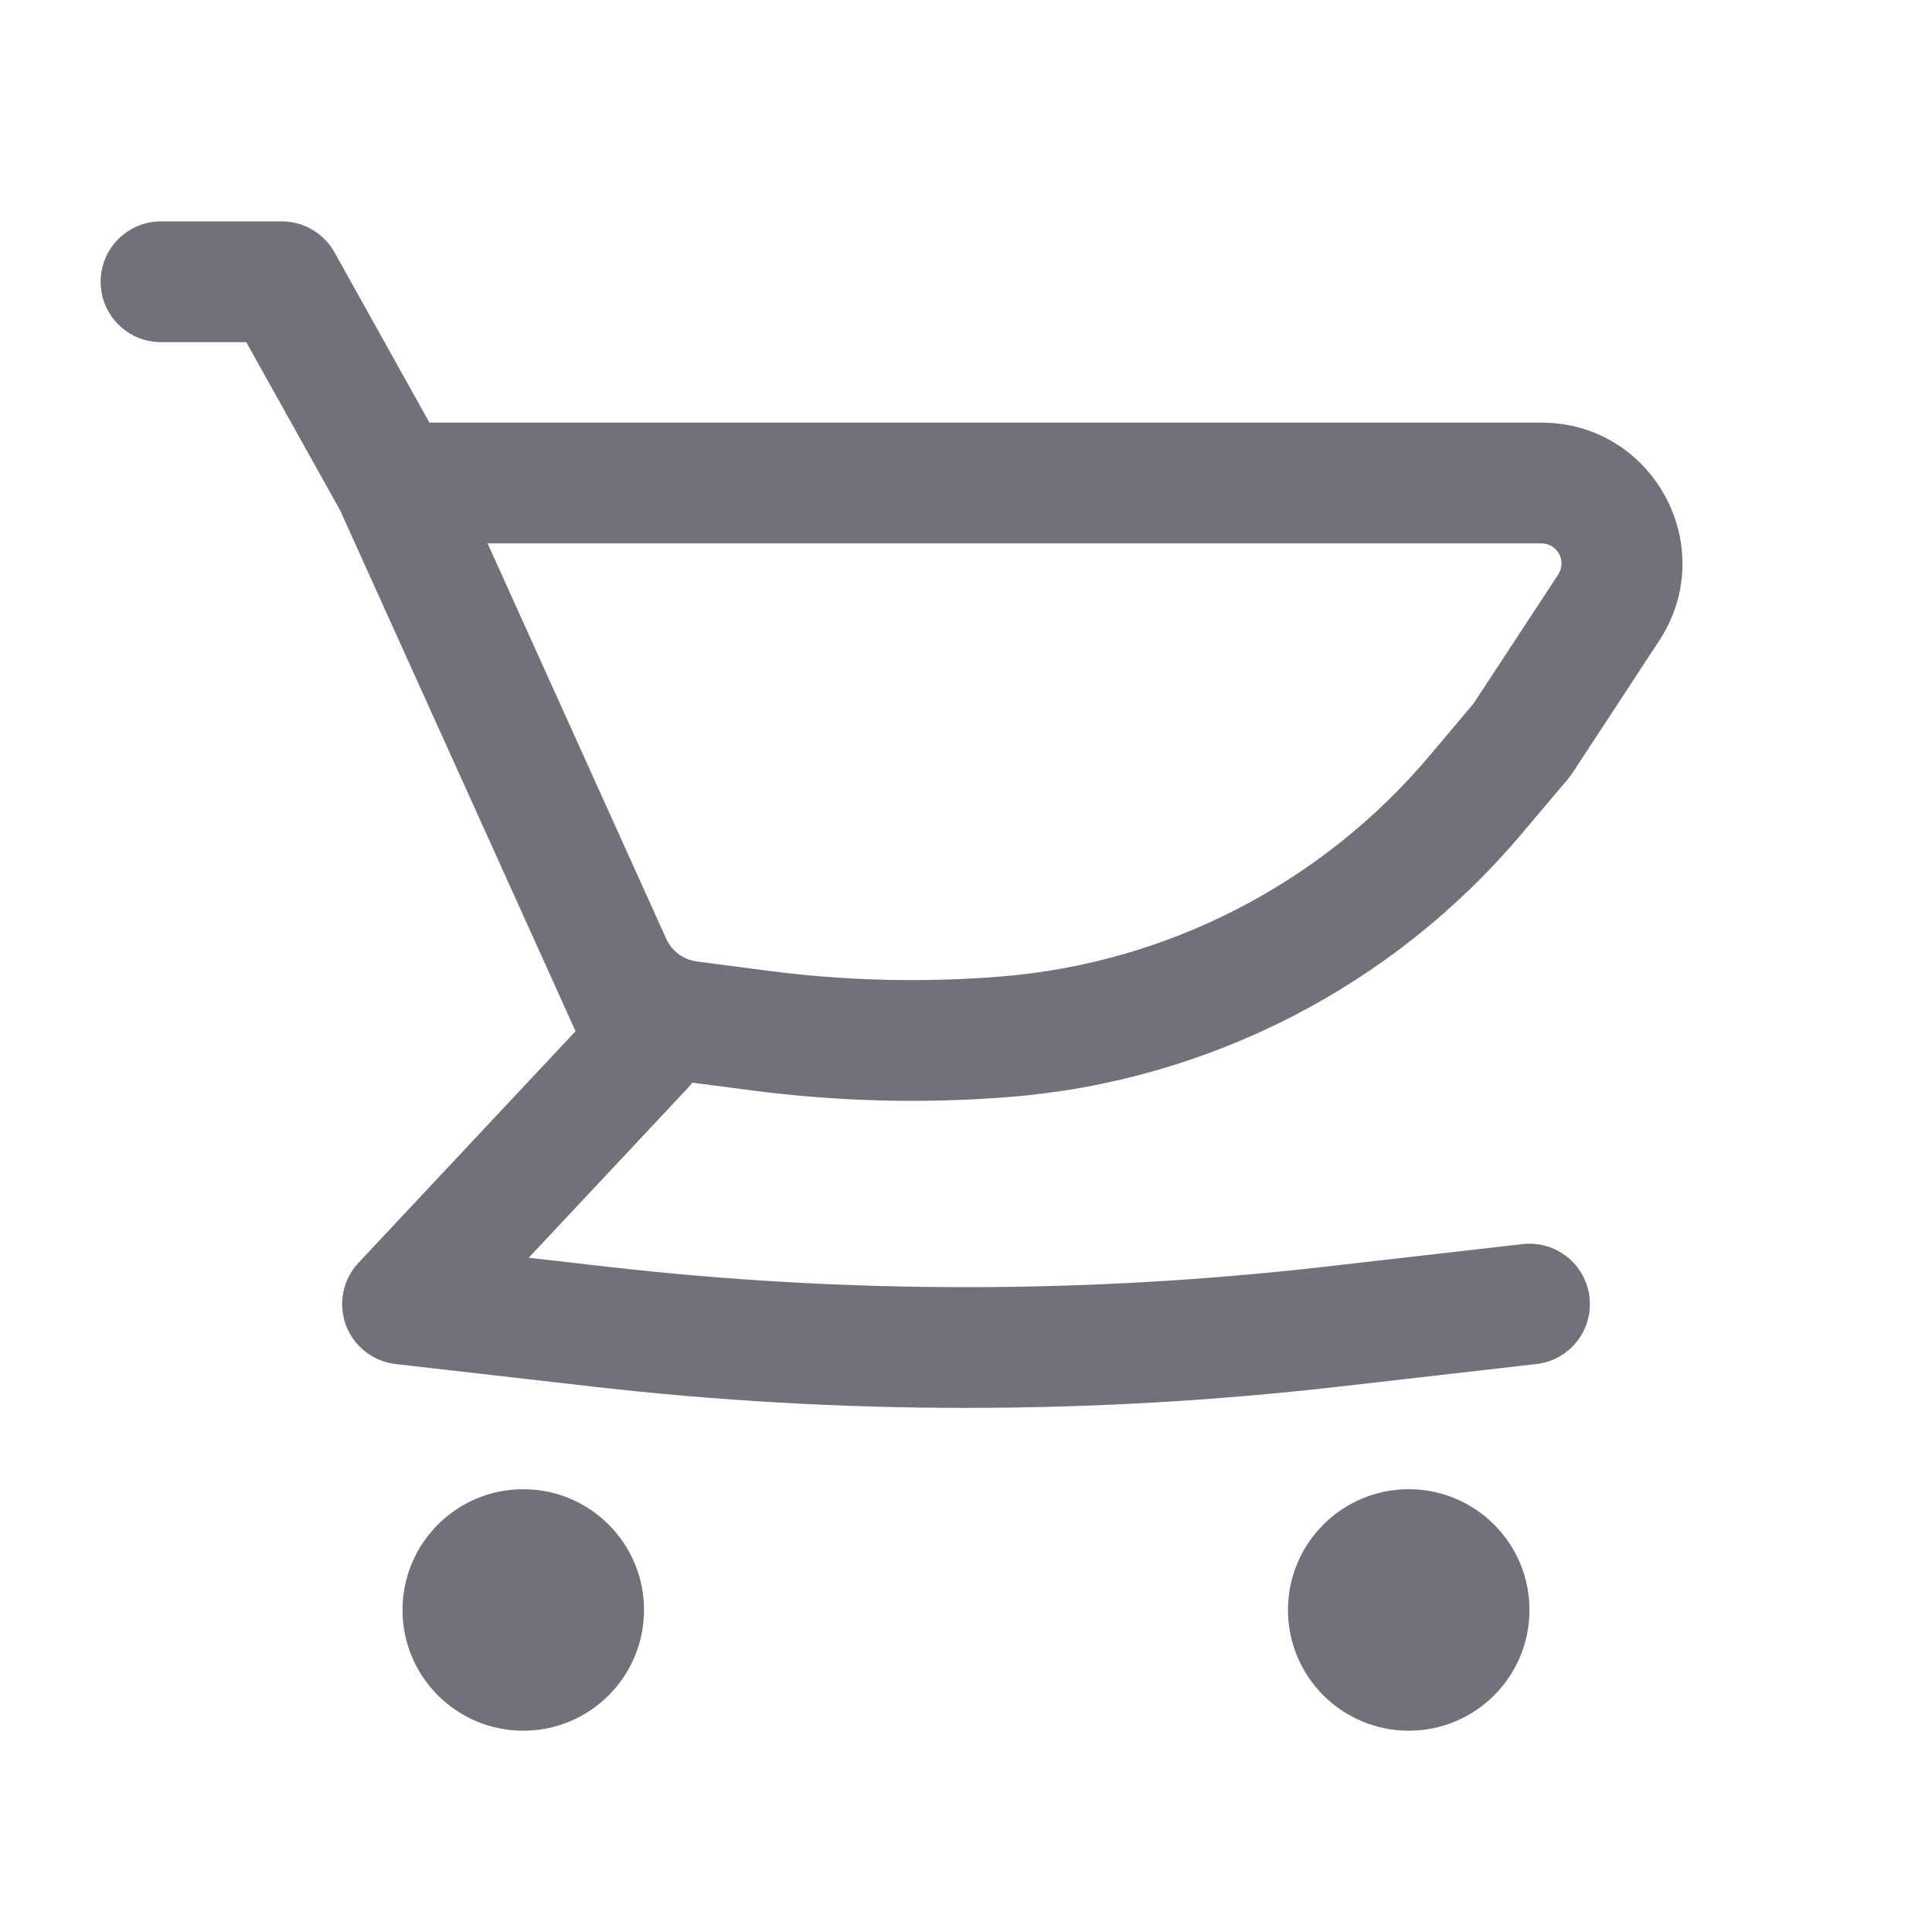 <svg width="32" height="32" viewBox="0 0 32 32" fill="none" xmlns="http://www.w3.org/2000/svg">
<path fill-rule="evenodd" clip-rule="evenodd" d="M25.53 7H7.113L5.54 4.179C5.363 3.863 5.029 3.667 4.667 3.667H2.667C2.114 3.667 1.667 4.114 1.667 4.667C1.667 5.219 2.114 5.667 2.667 5.667H4.079L5.632 8.45L9.214 16.374L9.217 16.382L9.533 17.08L5.937 20.916C5.679 21.192 5.598 21.59 5.728 21.945C5.858 22.299 6.178 22.55 6.553 22.593L9.831 22.968C13.93 23.436 18.07 23.436 22.169 22.968L25.447 22.593C25.996 22.531 26.39 22.035 26.327 21.486C26.264 20.938 25.768 20.544 25.22 20.606L21.942 20.981C17.994 21.432 14.006 21.432 10.058 20.981L8.757 20.832L11.396 18.017C11.422 17.99 11.445 17.962 11.467 17.932L12.471 18.063C13.878 18.246 15.299 18.282 16.713 18.17C20.011 17.909 23.068 16.34 25.202 13.812L25.973 12.899C25.999 12.868 26.023 12.836 26.045 12.802L27.481 10.613C28.499 9.062 27.386 7 25.53 7ZM11.542 15.925C11.321 15.896 11.131 15.756 11.038 15.555L11.036 15.551L8.076 9H25.53C25.795 9 25.954 9.294 25.809 9.516L24.405 11.655L23.674 12.522C21.884 14.642 19.321 15.958 16.556 16.176C15.28 16.277 13.998 16.245 12.729 16.08L11.542 15.925Z" fill="#71717A"/>
<path d="M8.667 24.666C7.562 24.666 6.667 25.562 6.667 26.666C6.667 27.771 7.562 28.666 8.667 28.666C9.771 28.666 10.667 27.771 10.667 26.666C10.667 25.562 9.771 24.666 8.667 24.666Z" fill="#71717A"/>
<path d="M21.333 26.666C21.333 25.562 22.229 24.666 23.333 24.666C24.438 24.666 25.333 25.562 25.333 26.666C25.333 27.771 24.438 28.666 23.333 28.666C22.229 28.666 21.333 27.771 21.333 26.666Z" fill="#71717A"/>
</svg>
